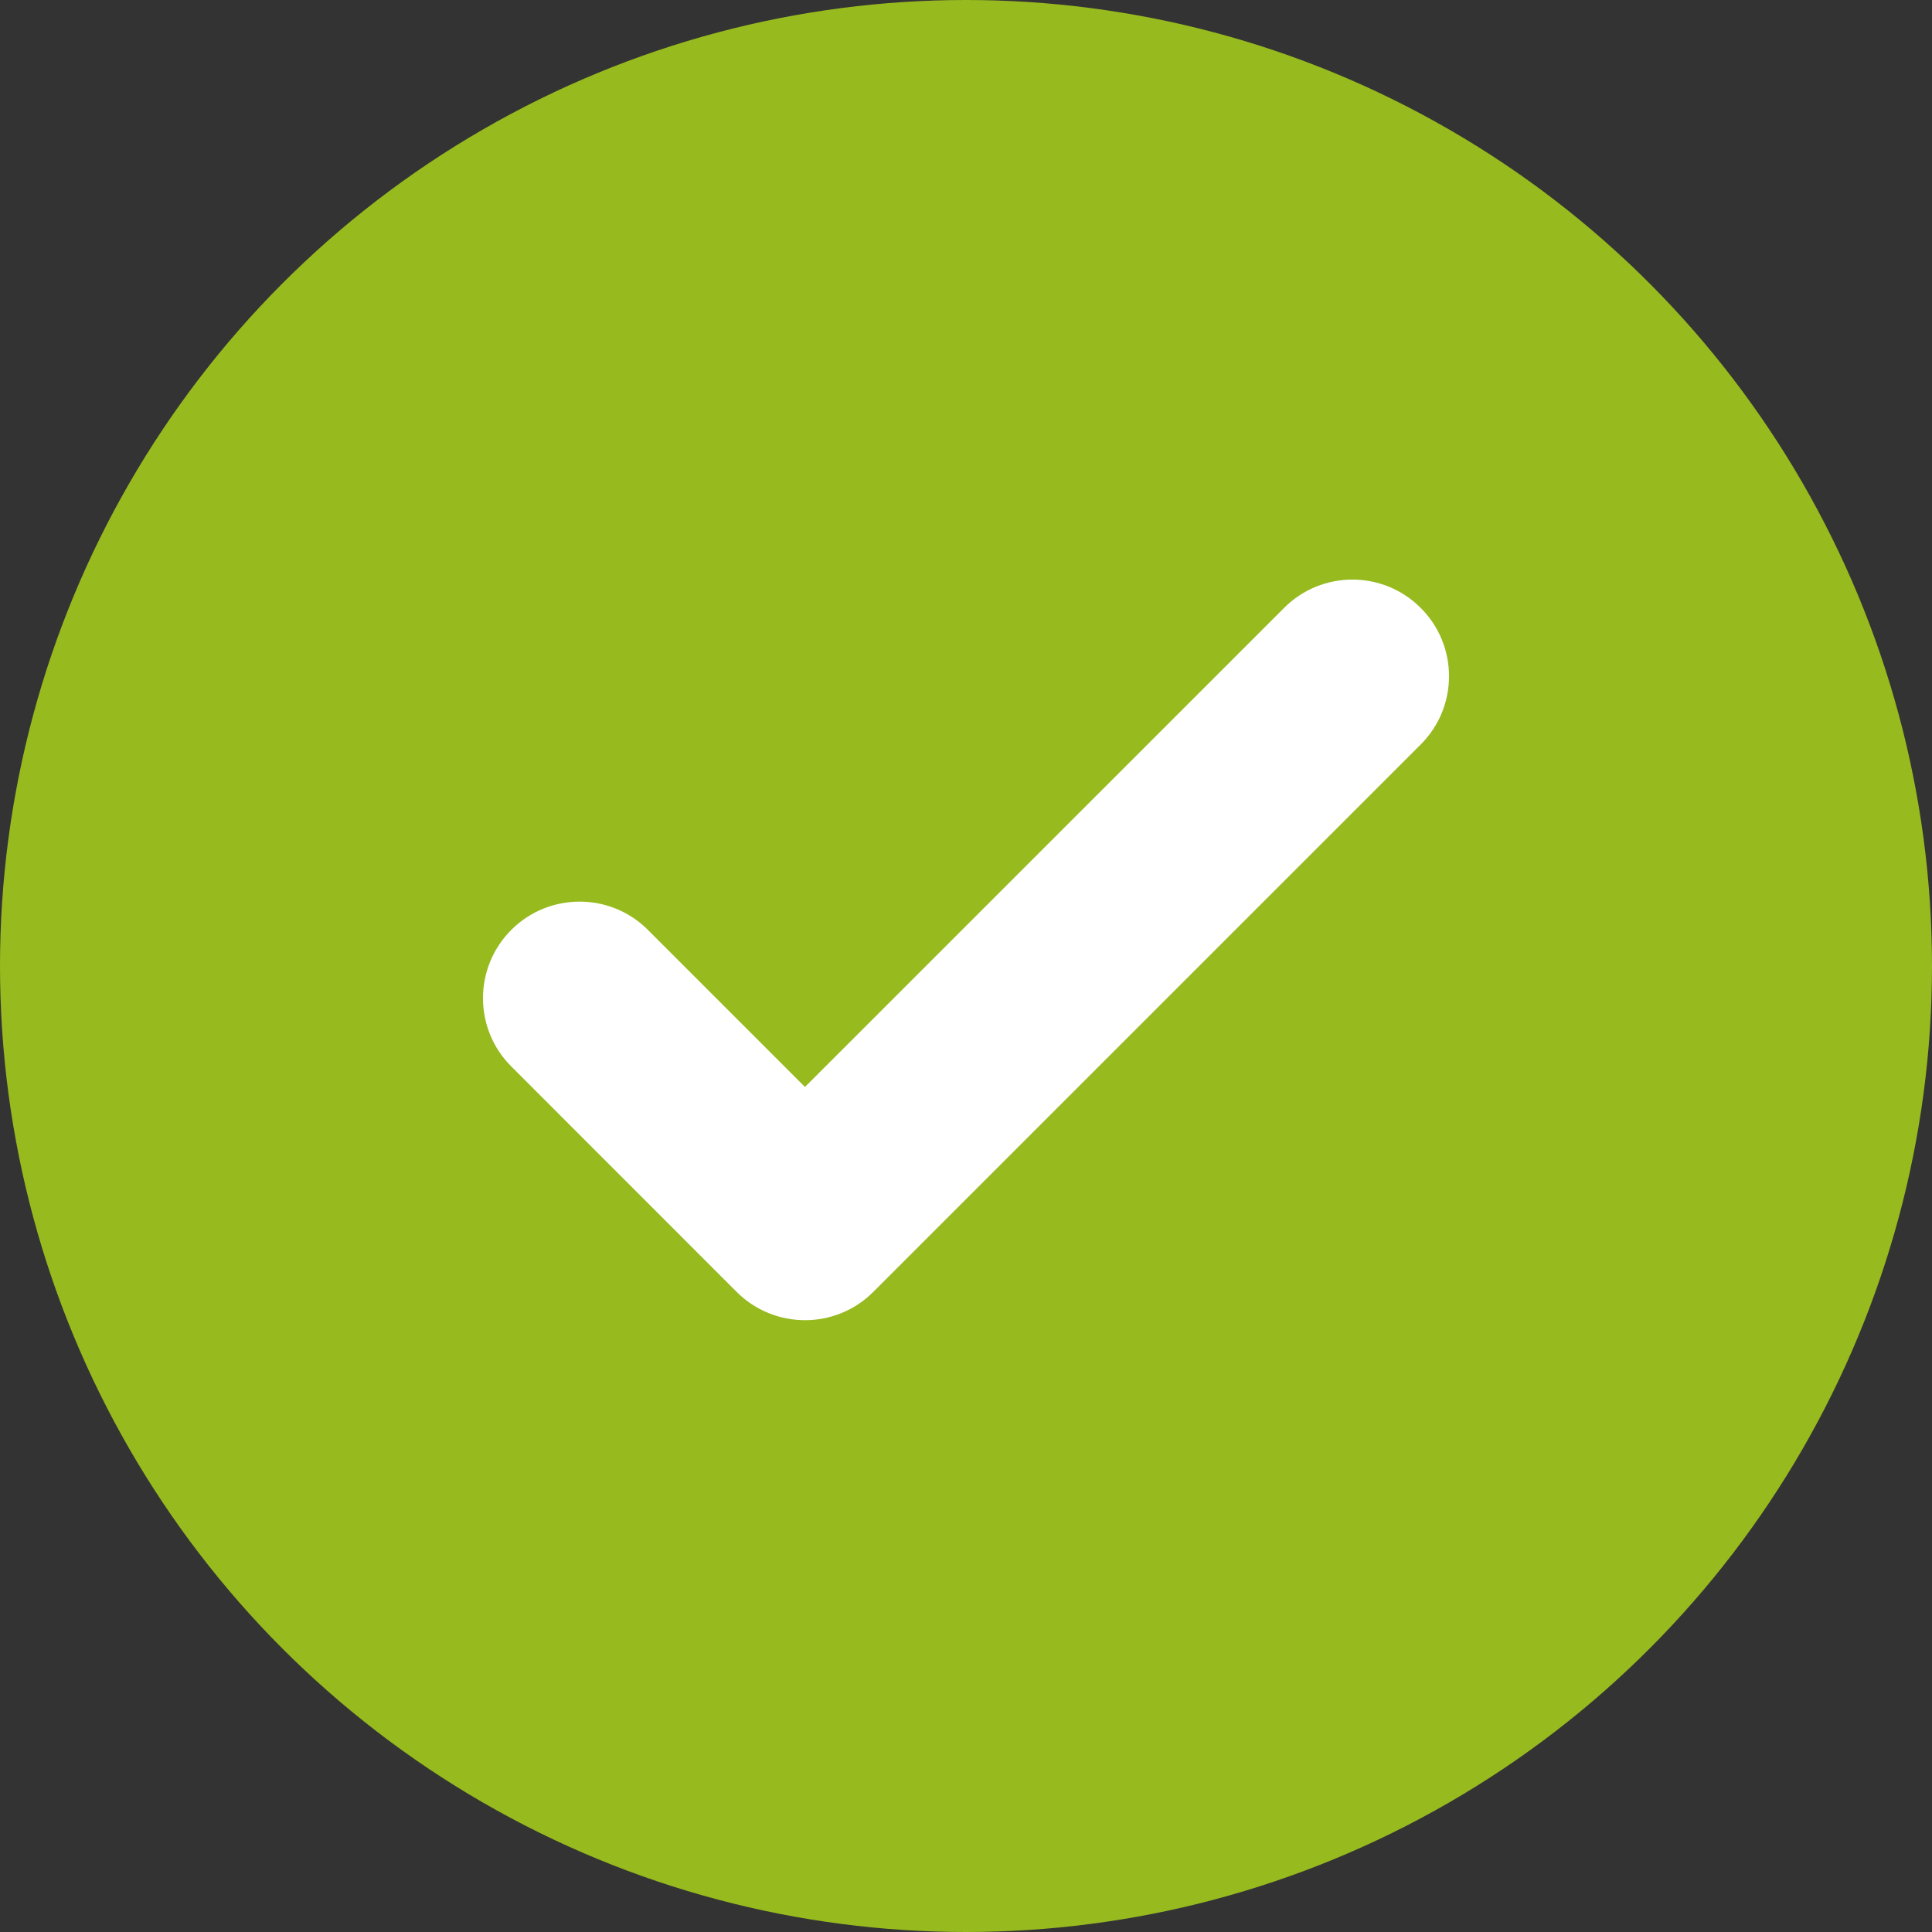 <svg width="20" height="20" viewBox="0 0 20 20" fill="none" xmlns="http://www.w3.org/2000/svg">
<rect x="0" y="0" width="20" height="20" fill="#333333" stroke="none"/>
<circle cx="10" cy="10" r="10" fill="#97BA1E"/>
<path fill-rule="evenodd" clip-rule="evenodd" d="M8.333 11.252L13.293 6.293C13.683 5.902 14.317 5.902 14.707 6.293C15.098 6.683 15.098 7.317 14.707 7.707L9.04 13.374C8.65 13.764 8.017 13.764 7.626 13.374L5.293 11.04C4.902 10.65 4.902 10.017 5.293 9.626C5.683 9.236 6.317 9.236 6.707 9.626L8.333 11.252Z" fill="white"/>
</svg>
